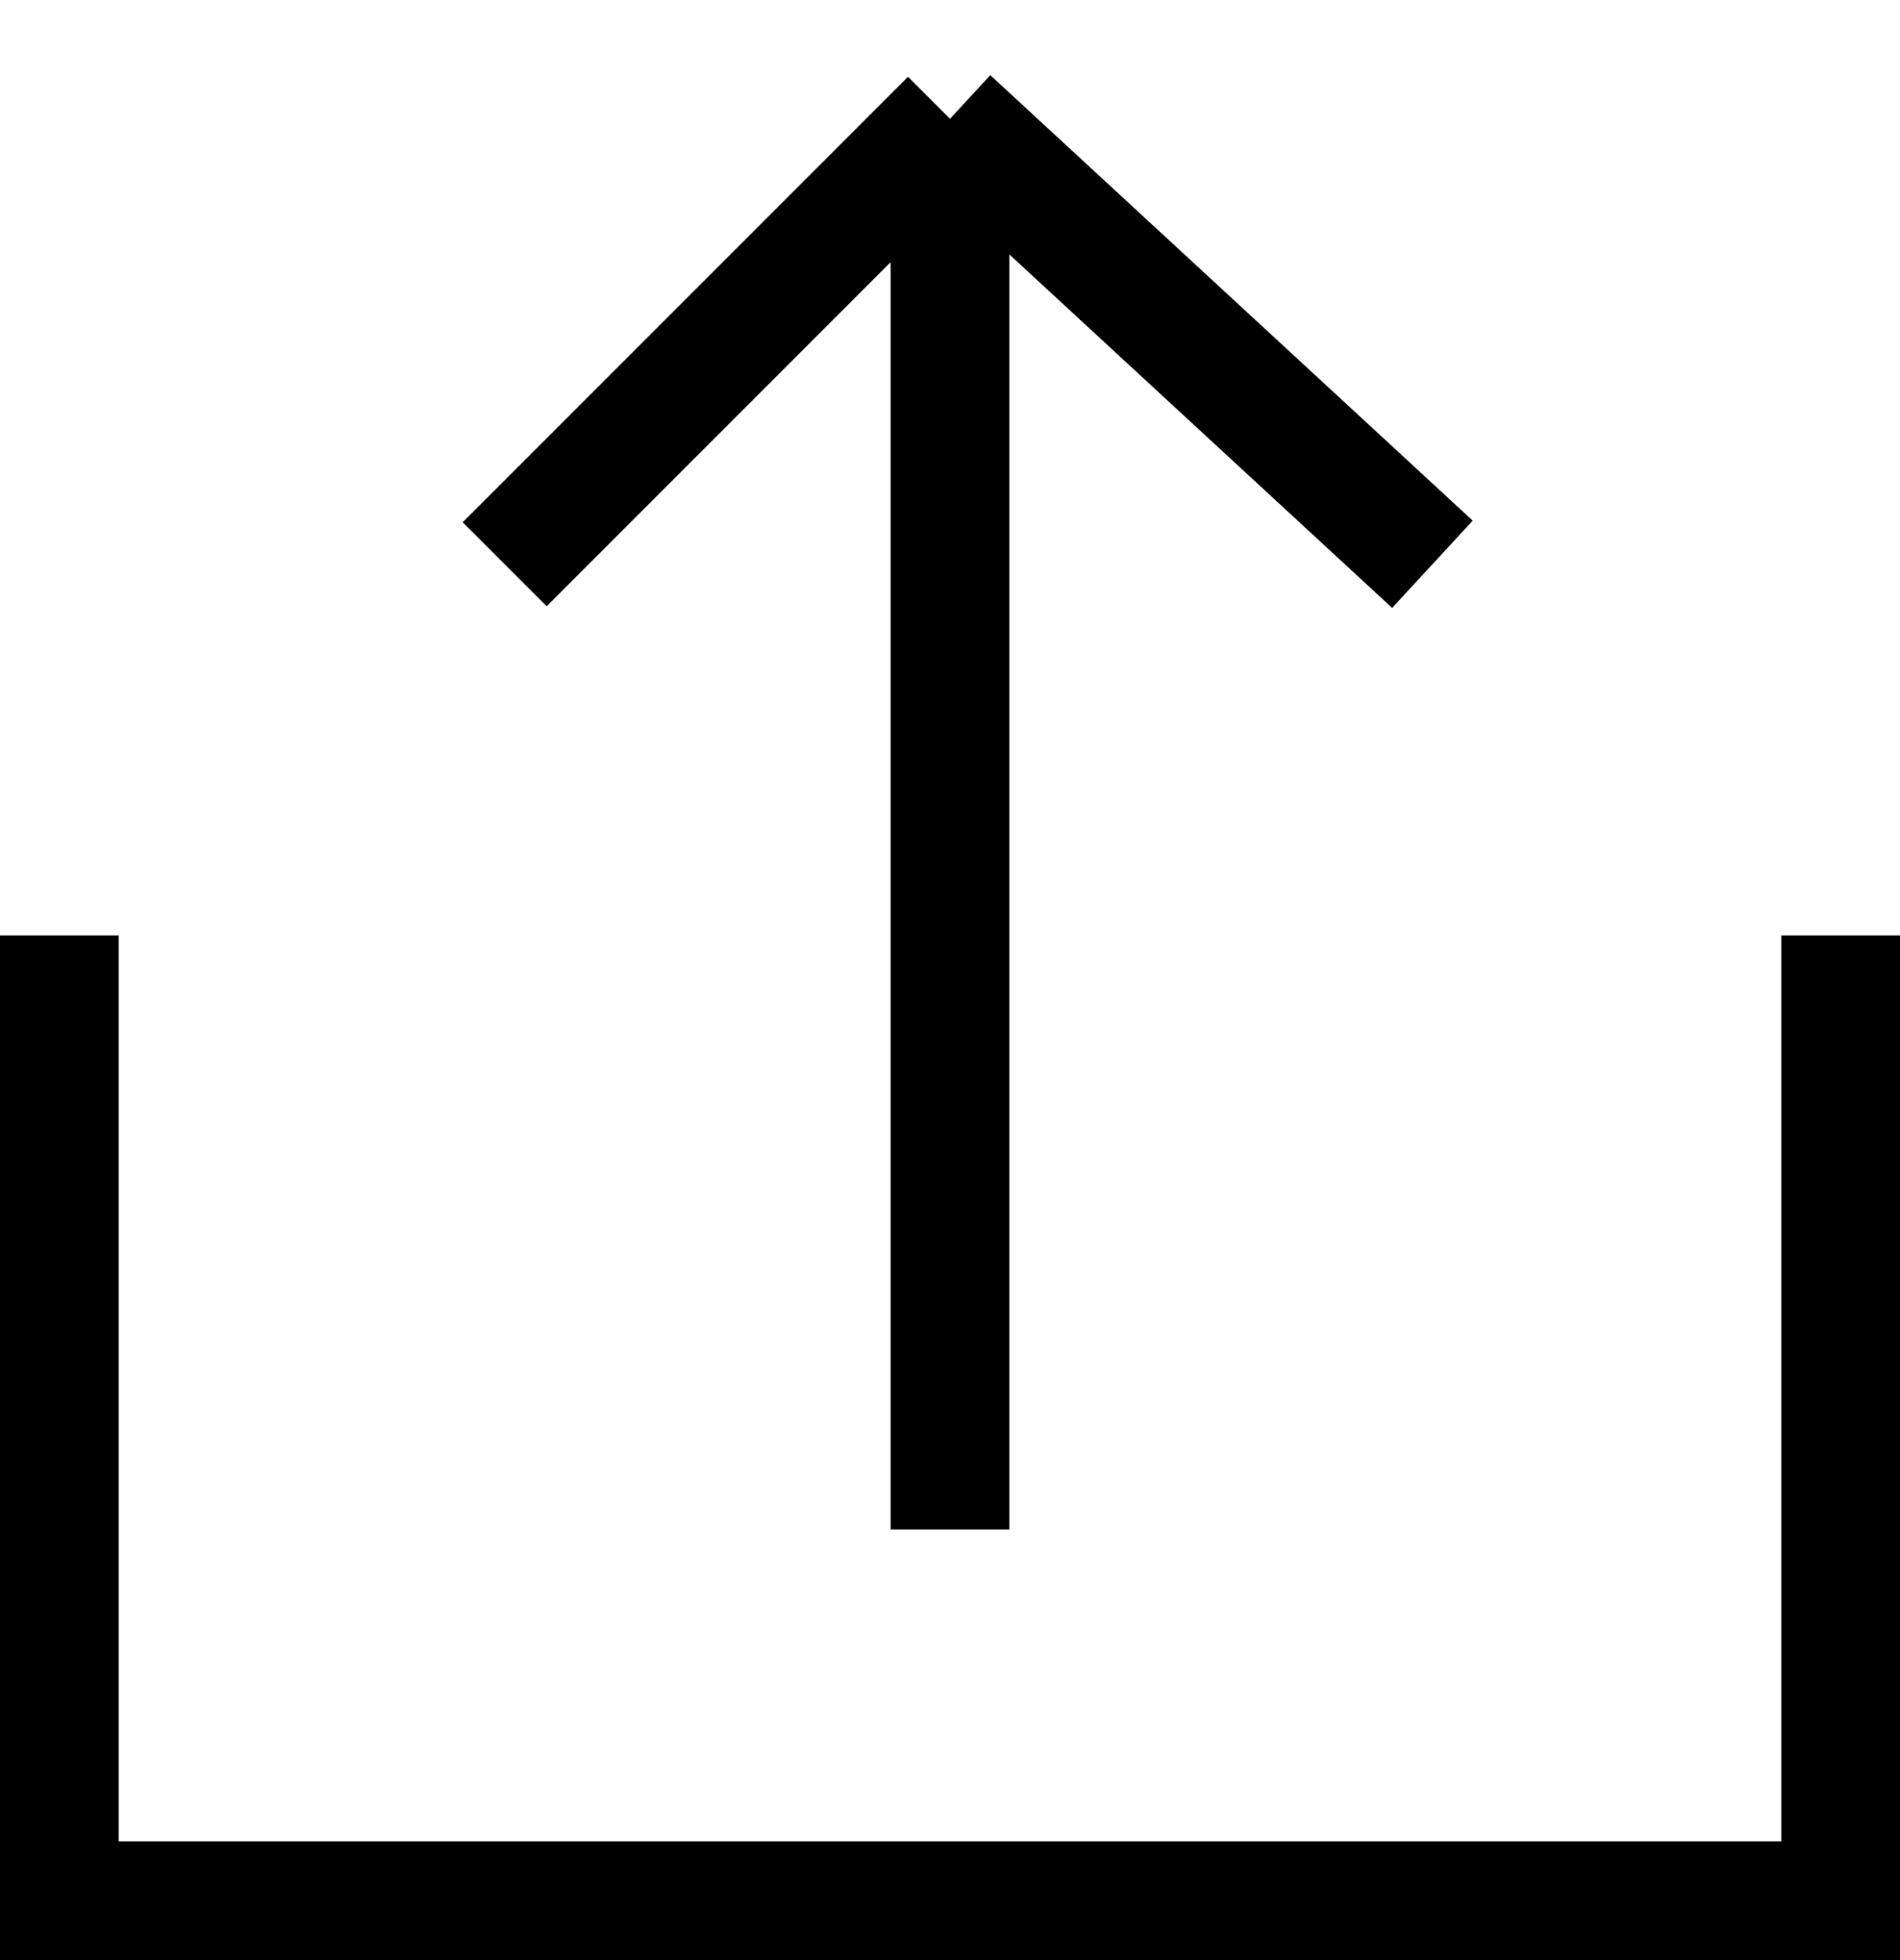 <svg width="32" height="33" viewBox="0 0 32 33" fill="none" xmlns="http://www.w3.org/2000/svg">
<path d="M16 2L24.125 9.5M16 2L8.5 9.5M16 2V25.75M31 15.75V32H1V15.75" stroke="black" stroke-width="2"/>
</svg>
